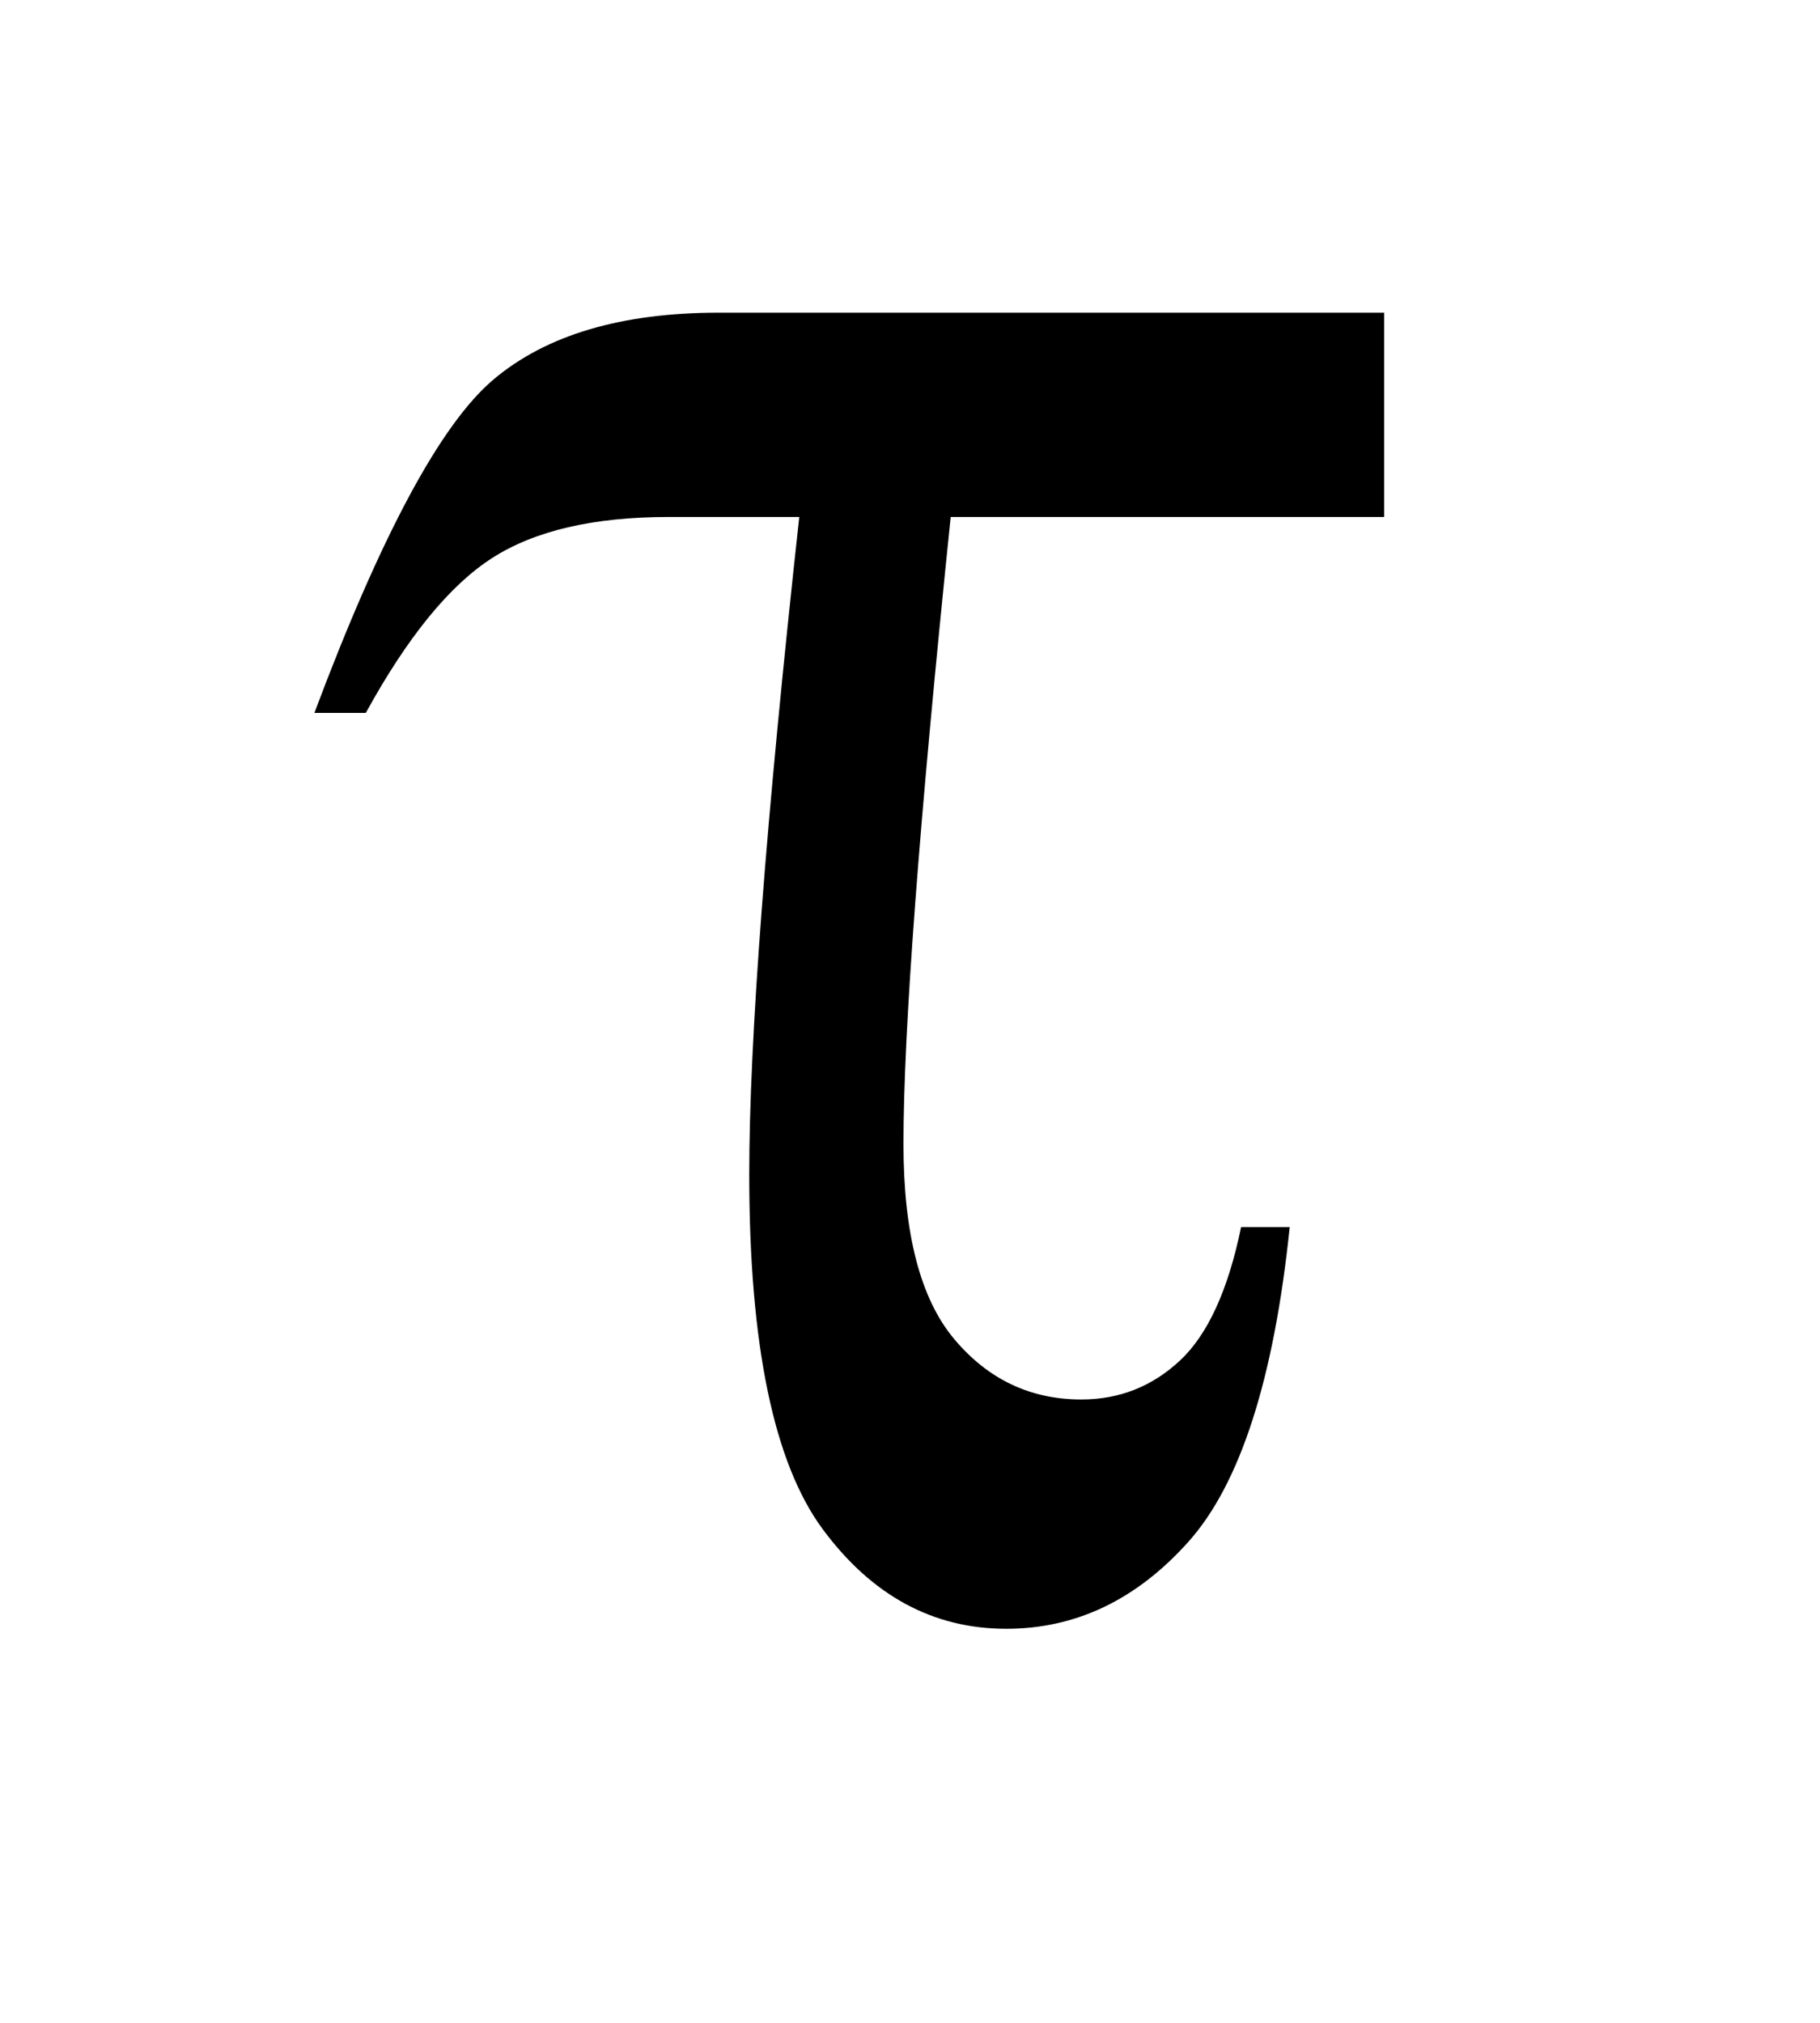 <?xml version="1.0" encoding="UTF-8"?>
<!DOCTYPE svg PUBLIC '-//W3C//DTD SVG 1.0//EN'
          'http://www.w3.org/TR/2001/REC-SVG-20010904/DTD/svg10.dtd'>
<svg stroke-dasharray="none" shape-rendering="auto" xmlns="http://www.w3.org/2000/svg" font-family="'Dialog'" text-rendering="auto" width="9" fill-opacity="1" color-interpolation="auto" color-rendering="auto" preserveAspectRatio="xMidYMid meet" font-size="12px" viewBox="0 0 9 10" fill="black" xmlns:xlink="http://www.w3.org/1999/xlink" stroke="black" image-rendering="auto" stroke-miterlimit="10" stroke-linecap="square" stroke-linejoin="miter" font-style="normal" stroke-width="1" height="10" stroke-dashoffset="0" font-weight="normal" stroke-opacity="1"
><!--Generated by the Batik Graphics2D SVG Generator--><defs id="genericDefs"
  /><g
  ><defs id="defs1"
    ><clipPath clipPathUnits="userSpaceOnUse" id="clipPath1"
      ><path d="M1.061 1.97 L6.439 1.97 L6.439 8.125 L1.061 8.125 L1.061 1.97 Z"
      /></clipPath
      ><clipPath clipPathUnits="userSpaceOnUse" id="clipPath2"
      ><path d="M33.996 63.136 L33.996 260.411 L206.379 260.411 L206.379 63.136 Z"
      /></clipPath
    ></defs
    ><g transform="scale(1.576,1.576) translate(-1.061,-1.97) matrix(0.031,0,0,0.031,0,0)"
    ><path d="M174.328 95.188 L174.328 115.859 L130.453 115.859 Q125.672 162.125 125.672 179.281 Q125.672 192.922 130.805 199.039 Q135.938 205.156 143.672 205.156 Q149.438 205.156 153.656 201.219 Q157.875 197.281 159.844 187.719 L164.766 187.719 Q162.375 210.781 154.5 219.57 Q146.625 228.359 136.078 228.359 Q124.969 228.359 117.516 218.305 Q110.062 208.25 110.062 182.375 Q110.062 161.984 115.125 115.859 L101.906 115.859 Q90.516 115.859 84.047 120.008 Q77.578 124.156 71.25 135.688 L66.047 135.688 Q76.172 108.688 84.188 101.938 Q92.203 95.188 106.969 95.188 L174.328 95.188 Z" stroke="none" clip-path="url(#clipPath2)"
    /></g
  ></g
></svg
>
